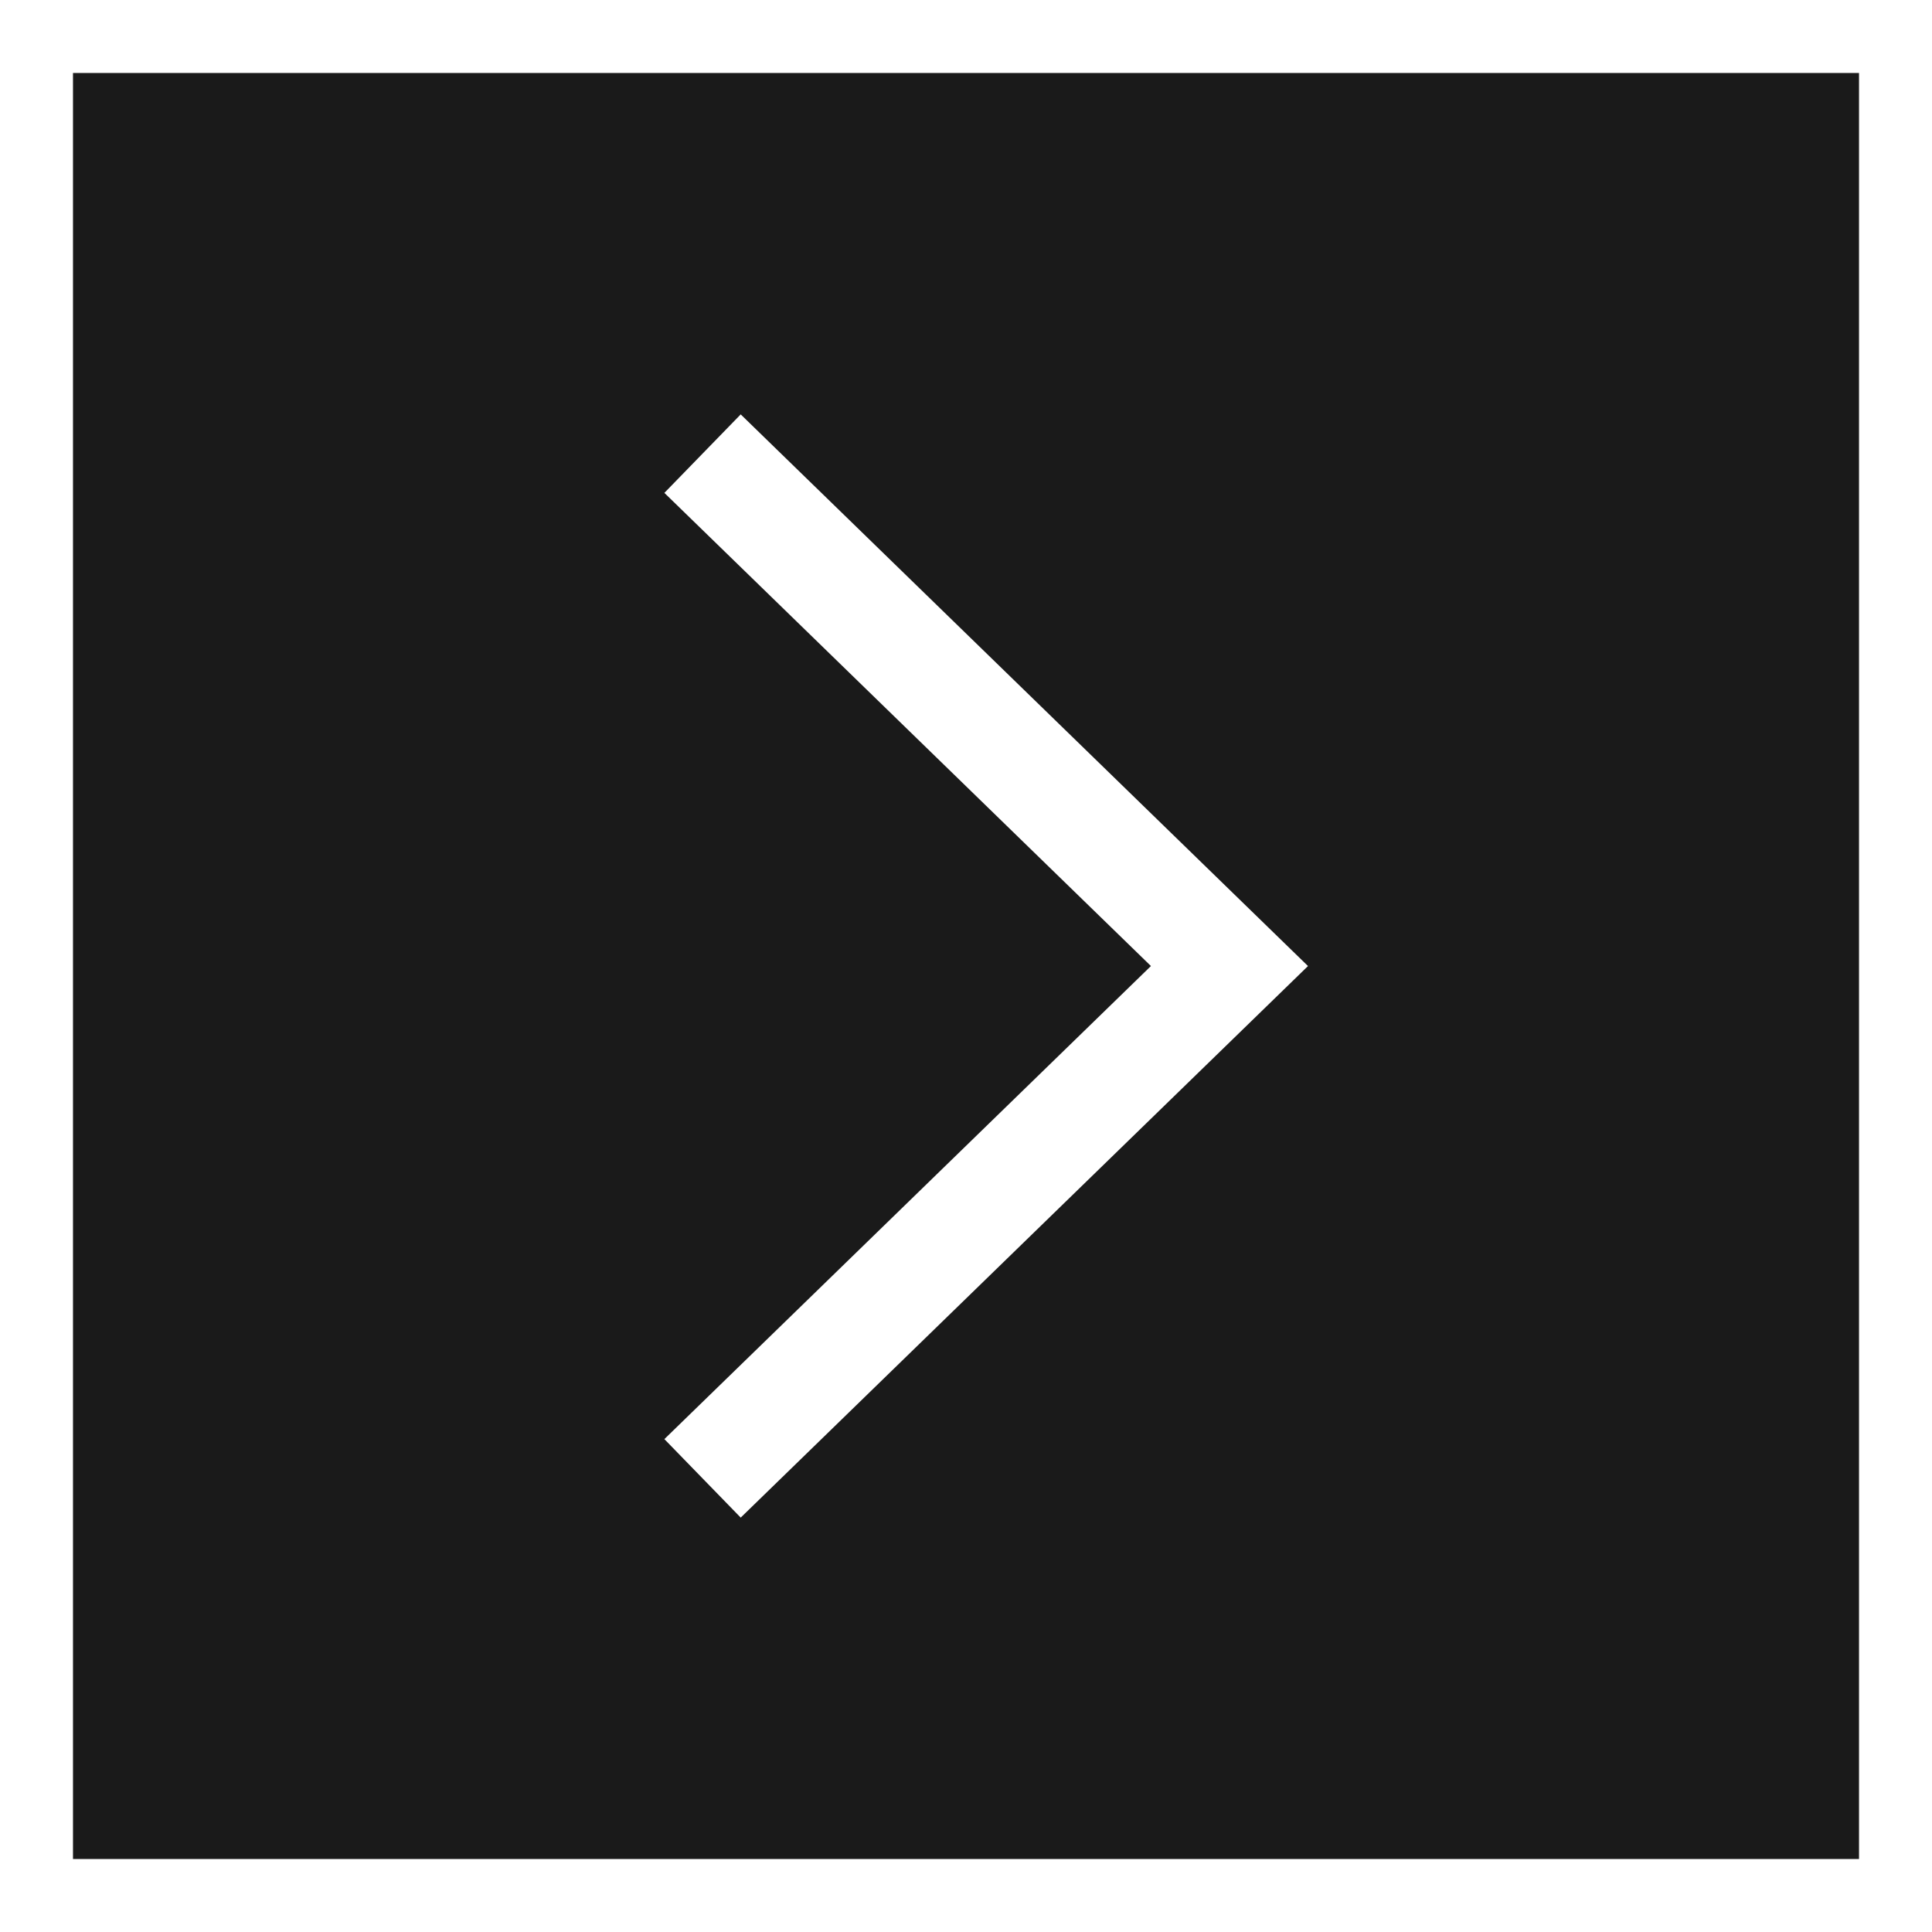 <?xml version="1.0" encoding="utf-8"?>
<!-- Generator: Adobe Illustrator 25.1.0, SVG Export Plug-In . SVG Version: 6.00 Build 0)  -->
<svg version="1.1" id="レイヤー_1" xmlns="http://www.w3.org/2000/svg" xmlns:xlink="http://www.w3.org/1999/xlink" x="0px"
	 y="0px" width="26.469px" height="26.469px" viewBox="0 0 26.469 26.469" style="enable-background:new 0 0 26.469 26.469;"
	 xml:space="preserve">
<rect x="0" y="0" width="26.469" height="26.469" fill="#808080" stroke="none"/>
<style type="text/css">
	.st0{fill:#1A1A1A;}
	.st1{fill:#FFFFFF;}
	.st2{fill:none;stroke:#FFFFFF;stroke-width:1.5;stroke-miterlimit:10;}
</style>
<g>
	<g>
		<rect x="0.5" y="0.5" class="st0" width="25.468" height="25.469"/>
		<path class="st1" d="M25.469,1v24.469H1V1H25.469 M26.469,0H0v26.469h26.469V0L26.469,0z"/>
	</g>
	<path class="st2" d="M9.625,20.254c2.406-2.34,4.812-4.68,7.219-7.019L9.625,6.215"/>
</g>
<g>
</g>
<g>
</g>
<g>
</g>
<g>
</g>
<g>
</g>
<g>
</g>
</svg>
